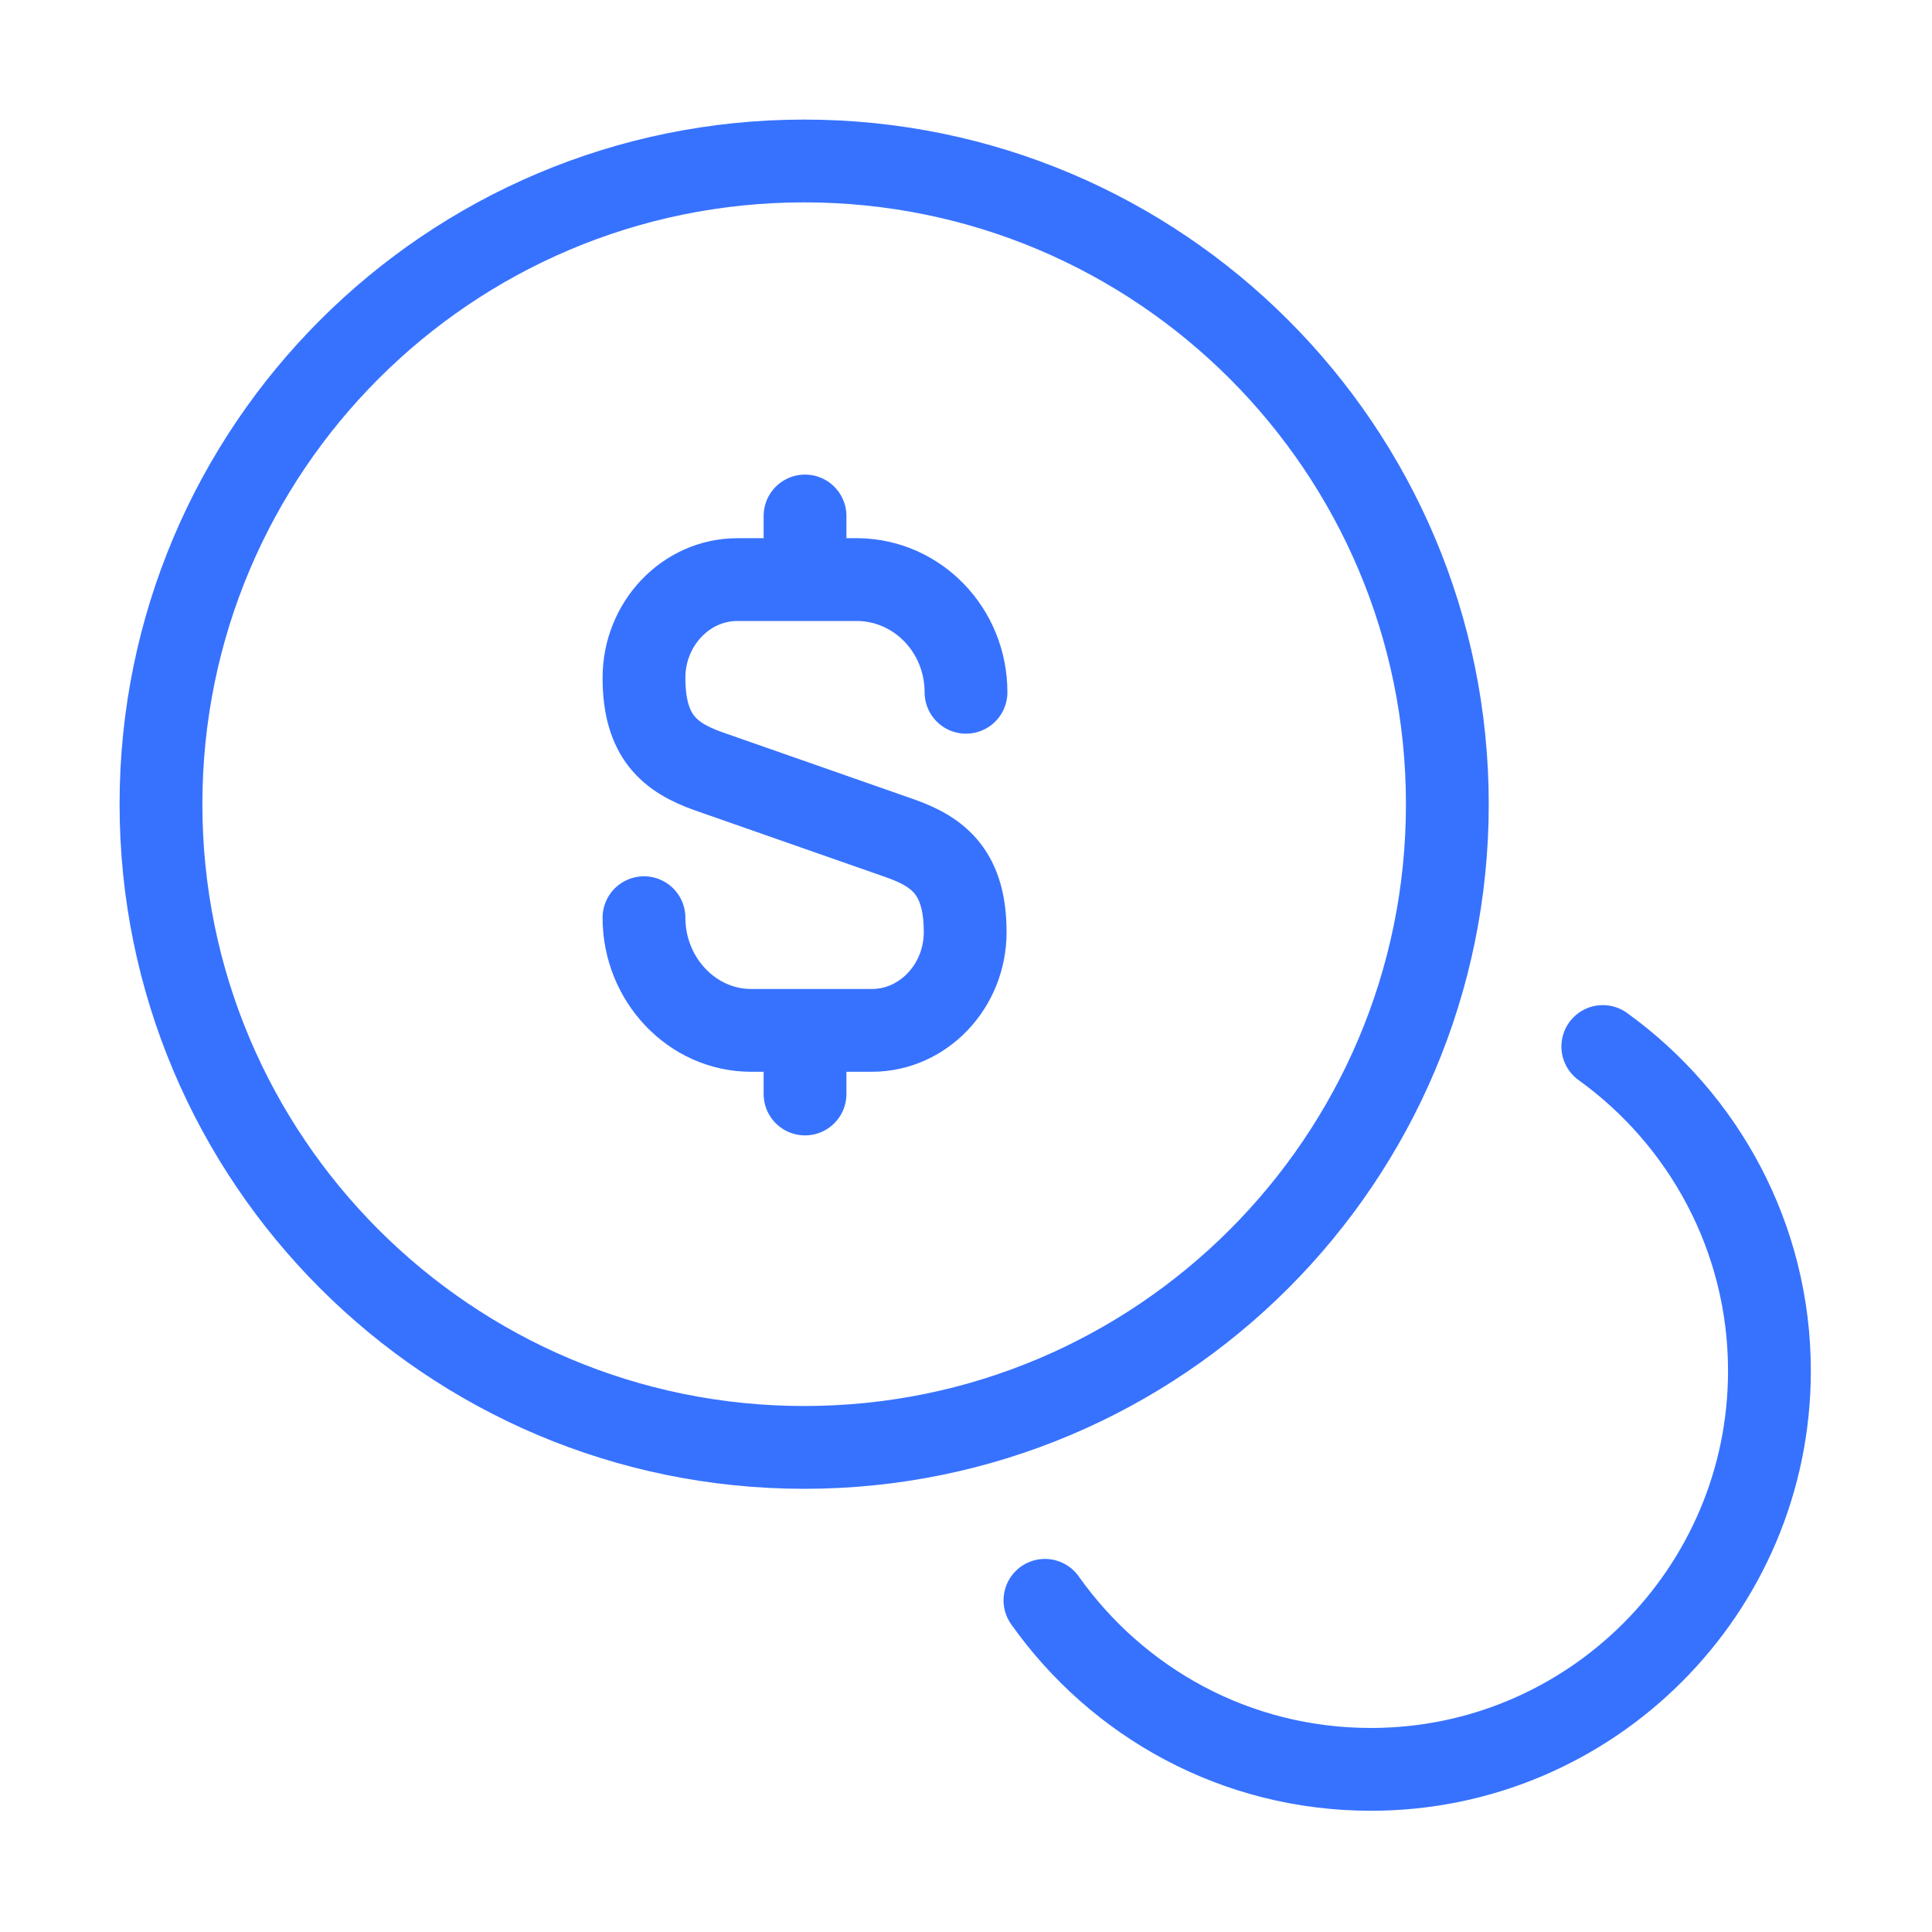 <svg width="28" height="28" viewBox="0 0 28 28" fill="none" xmlns="http://www.w3.org/2000/svg">
<path d="M9.333 13.3C9.333 14.198 10.033 14.933 10.885 14.933H12.635C13.381 14.933 13.988 14.292 13.988 13.51C13.988 12.658 13.615 12.355 13.066 12.157L10.266 11.177C9.706 10.978 9.333 10.675 9.333 9.823C9.333 9.042 9.94 8.4 10.686 8.4H12.436C13.3 8.412 14 9.135 14 10.033" stroke="#3772FF" stroke-width="1.2" stroke-linecap="round" stroke-linejoin="round"/>
<path d="M11.667 14.992V15.855" stroke="#3772FF" stroke-width="1.2" stroke-linecap="round" stroke-linejoin="round"/>
<path d="M11.667 7.478V8.388" stroke="#3772FF" stroke-width="1.2" stroke-linecap="round" stroke-linejoin="round"/>
<path d="M11.655 20.977C16.803 20.977 20.976 16.803 20.976 11.655C20.976 6.507 16.803 2.333 11.655 2.333C6.506 2.333 2.333 6.507 2.333 11.655C2.333 16.803 6.506 20.977 11.655 20.977Z" stroke="#3772FF" stroke-width="1.2" stroke-linecap="round" stroke-linejoin="round"/>
<path d="M15.144 23.193C16.194 24.675 17.909 25.643 19.869 25.643C23.054 25.643 25.644 23.053 25.644 19.868C25.644 17.932 24.687 16.217 23.229 15.167" stroke="#3772FF" stroke-width="1.2" stroke-linecap="round" stroke-linejoin="round"/>
</svg>
